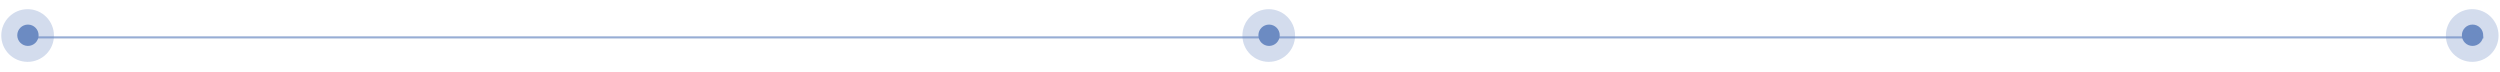 <?xml version="1.0" encoding="UTF-8"?> <svg xmlns="http://www.w3.org/2000/svg" width="1118" height="32" viewBox="0 0 1118 32" fill="none"><line x1="1110.6" y1="16.721" x2="12.695" y2="16.721" stroke="#6C8BC2" stroke-opacity="0.7" stroke-width="0.936"></line><circle cx="4.771" cy="4.771" r="4.771" transform="matrix(1 0.004 0.004 -1 1100.93 20.515)" fill="#6C8BC2"></circle><circle cx="11.779" cy="11.779" r="11.779" transform="matrix(1 0.004 0.004 -1 1093.75 27.614)" fill="#6C8BC2" fill-opacity="0.3"></circle><circle cx="4.771" cy="4.771" r="4.771" transform="matrix(1 0.004 0.004 -1 562.737 20.517)" fill="#6C8BC2"></circle><circle cx="11.779" cy="11.779" r="11.779" transform="matrix(1 0.004 0.004 -1 555.558 27.616)" fill="#6C8BC2" fill-opacity="0.3"></circle><circle cx="4.771" cy="4.771" r="4.771" transform="matrix(1 0.004 0.004 -1 7.701 20.518)" fill="#6C8BC2"></circle><circle cx="11.779" cy="11.779" r="11.779" transform="matrix(1 0.004 0.004 -1 0.522 27.616)" fill="#6C8BC2" fill-opacity="0.3"></circle></svg> 